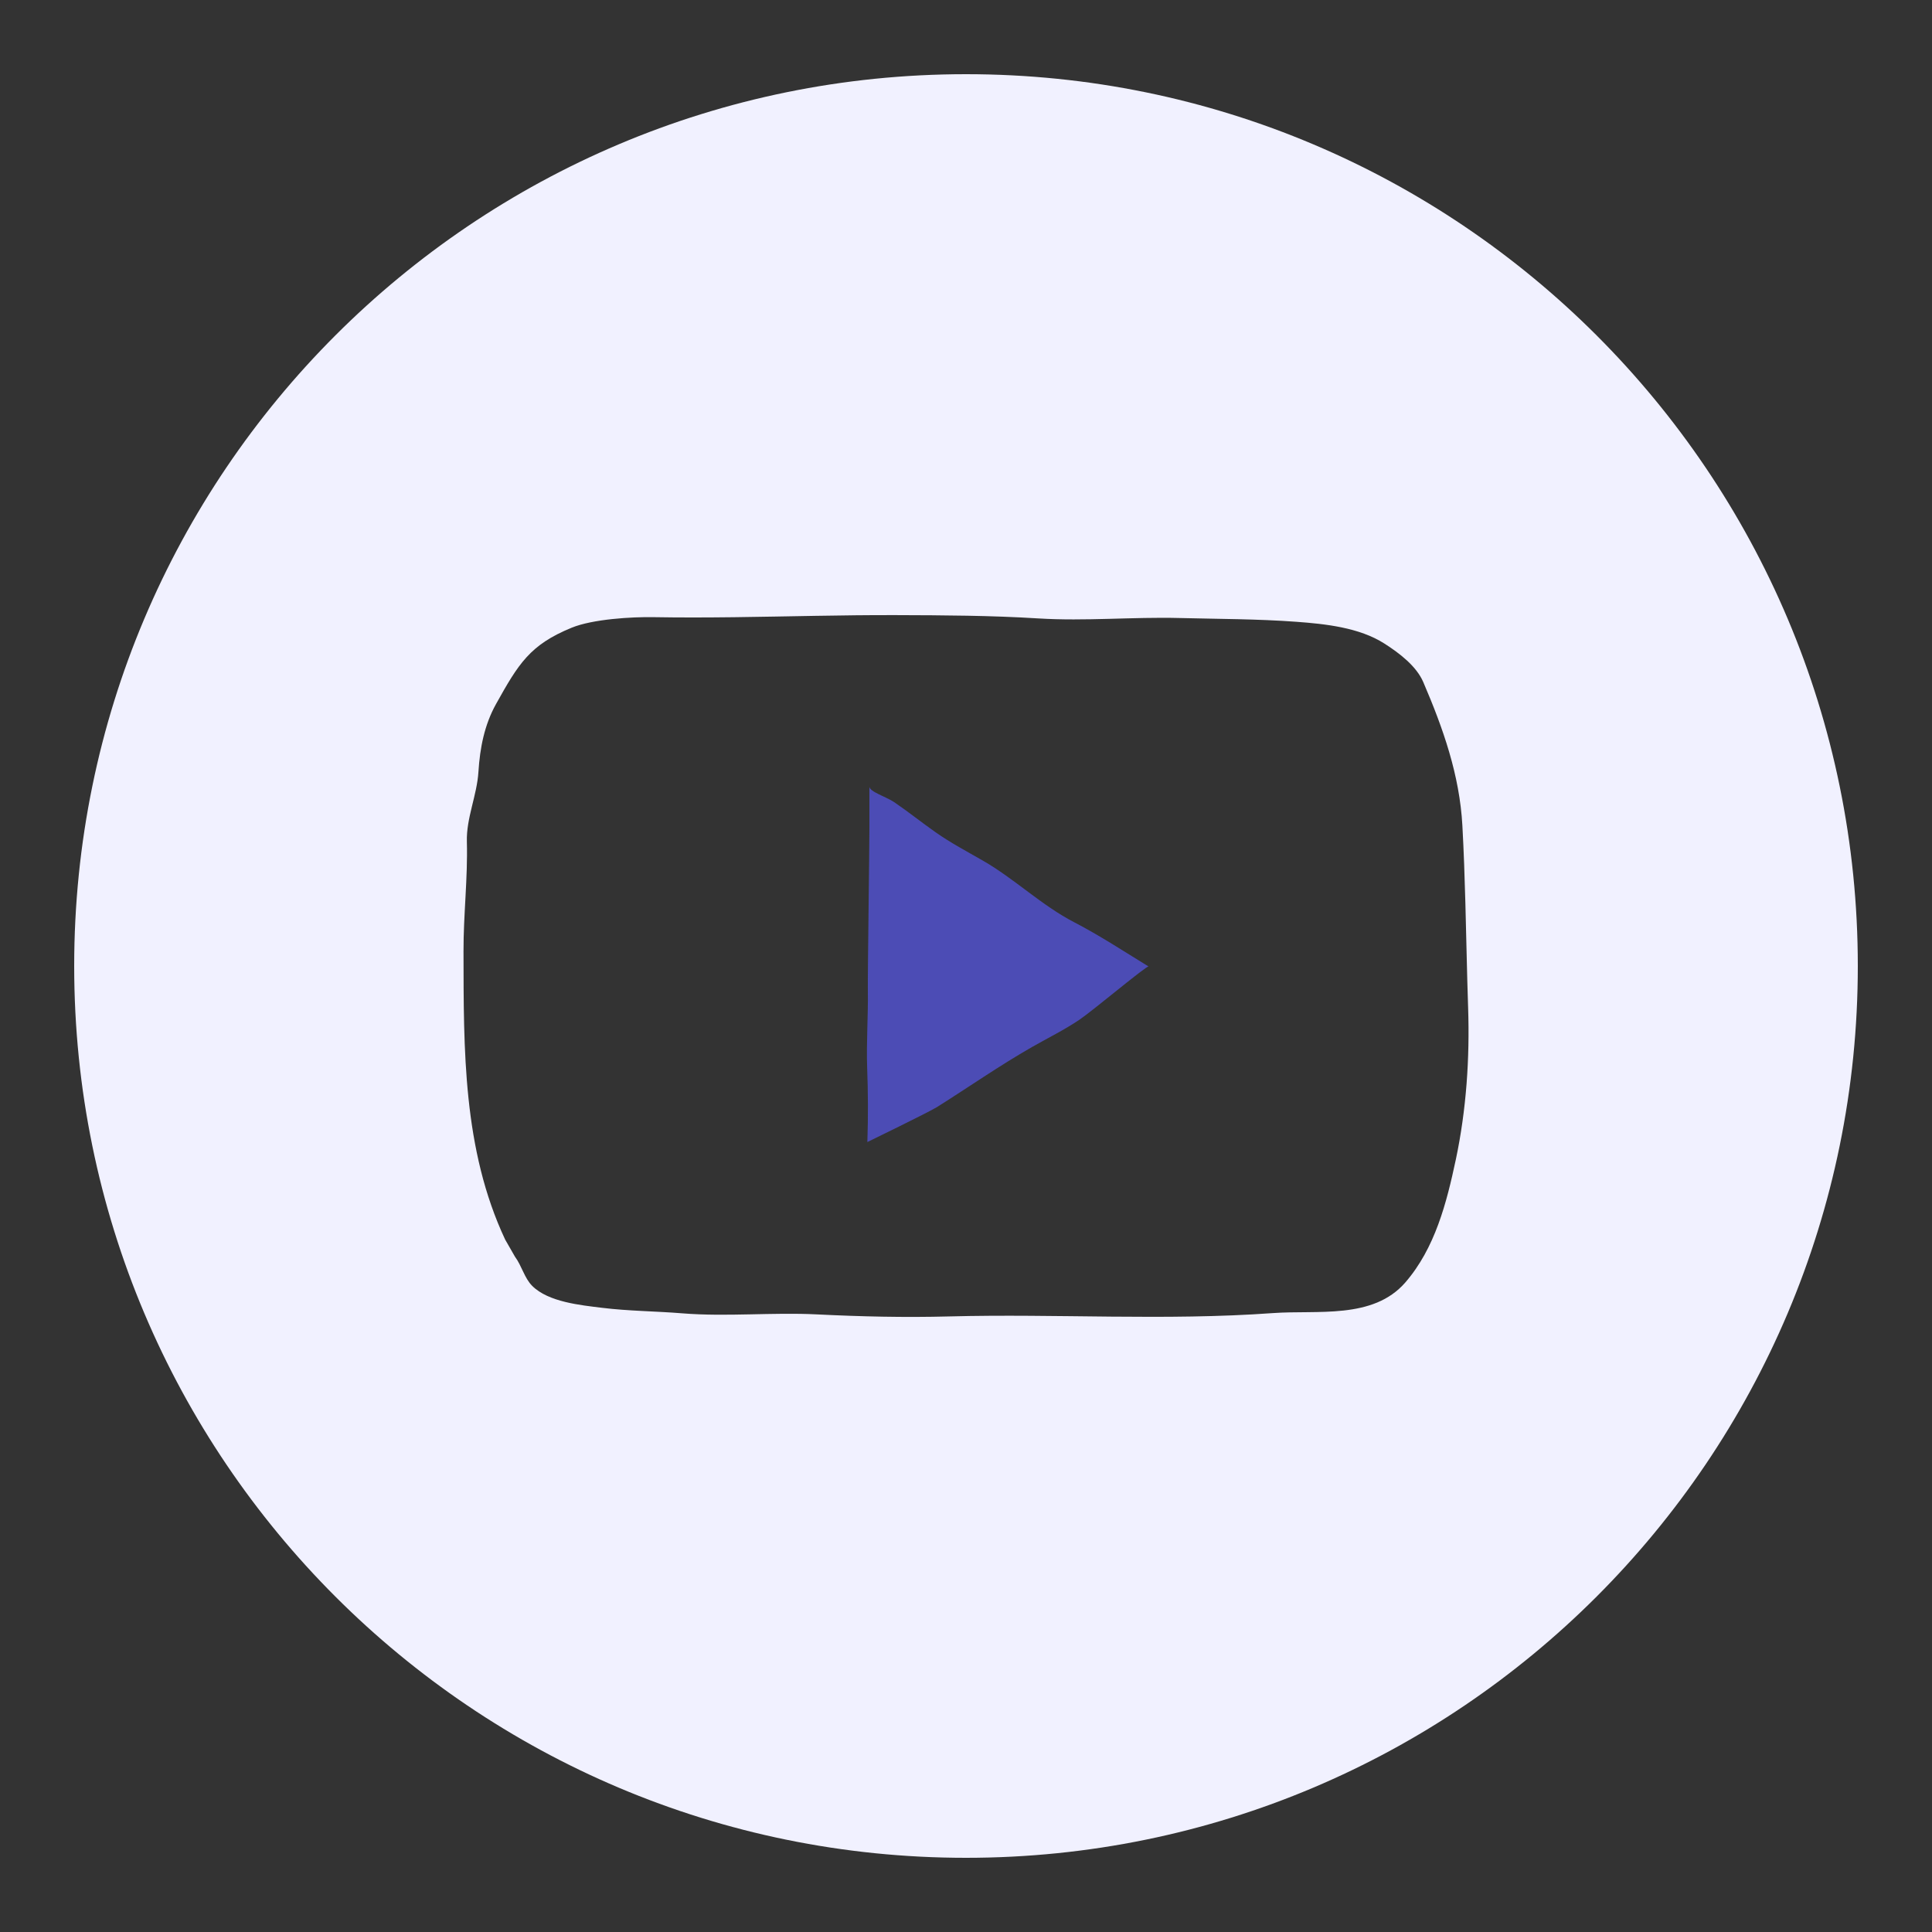 <svg width="100" height="100" xmlns="http://www.w3.org/2000/svg">

 <rect width="100%" height="100%" fill="#333333" stroke="none"/>

 <g>
  <title>background</title>
  <rect fill="none" id="canvas_background" height="402" width="582" y="-1" x="-1"/>
 </g>
 <g>
  <title>Layer 1</title>
  <path id="svg_2" fill="#4c4cb5" d="m50.872,44.545c-0.825,-0.475 -1.662,-0.915 -2.442,-1.464c-0.747,-0.525 -1.396,-1.05 -2.148,-1.562c-0.401,-0.273 -1.282,-0.541 -1.282,-0.803c0,0.386 0,1.934 0,2.148c0,1.239 -0.094,7.613 -0.08,8.412c0.02,1.337 -0.084,2.674 -0.035,4.011c0.046,1.275 0.054,2.493 0.01,3.825c0,0 3.185,-1.547 3.61,-1.814c1.634,-1.029 3.235,-2.146 4.909,-3.102c0.823,-0.47 1.674,-0.886 2.46,-1.417c0.714,-0.485 3.481,-2.812 3.577,-2.753c-1.278,-0.781 -2.517,-1.598 -3.849,-2.289c-1.704,-0.884 -3.07,-2.237 -4.73,-3.192z"/>
  <path id="svg_3" fill="#f1f1ff" d="m50,3.84c-25.494,0 -46.16,20.666 -46.16,46.16s20.666,46.16 46.16,46.16s46.16,-20.666 46.16,-46.16s-20.666,-46.16 -46.16,-46.16zm25.354,56.174c-0.477,2.246 -1.078,4.595 -2.618,6.369c-1.671,1.922 -4.549,1.416 -6.848,1.582c-5.589,0.404 -11.166,0.026 -16.759,0.173c-2.299,0.061 -4.566,0.008 -6.859,-0.106c-2.282,-0.114 -4.669,0.13 -6.95,-0.054c-1.384,-0.113 -2.777,-0.116 -4.156,-0.286c-1.106,-0.136 -2.778,-0.297 -3.615,-1.133c-0.407,-0.406 -0.54,-1.037 -0.893,-1.511l-0.509,-0.888c-2.191,-4.672 -2.147,-9.816 -2.156,-14.92c-0.005,-1.896 0.225,-3.782 0.174,-5.68c-0.033,-1.225 0.523,-2.385 0.599,-3.618c0.078,-1.236 0.311,-2.427 0.909,-3.5c1.164,-2.087 1.753,-3.067 3.916,-3.952c1.083,-0.444 3.101,-0.568 4.261,-0.546c1.381,0.024 2.765,0.018 4.144,0.002c2.804,-0.034 5.604,-0.117 8.407,-0.108c2.438,0.007 4.907,0.019 7.339,0.171c2.435,0.15 4.88,-0.083 7.322,-0.021c2.012,0.051 4.028,0.047 6.036,0.195c1.503,0.111 3.255,0.294 4.561,1.129c0.784,0.501 1.656,1.17 2.009,1.992c1.026,2.389 1.88,4.808 2.024,7.422c0.148,2.678 0.182,5.36 0.255,8.04c0.013,0.462 0.027,0.925 0.042,1.387c0.089,2.627 -0.092,5.288 -0.635,7.861z"/>
 </g>
</svg>